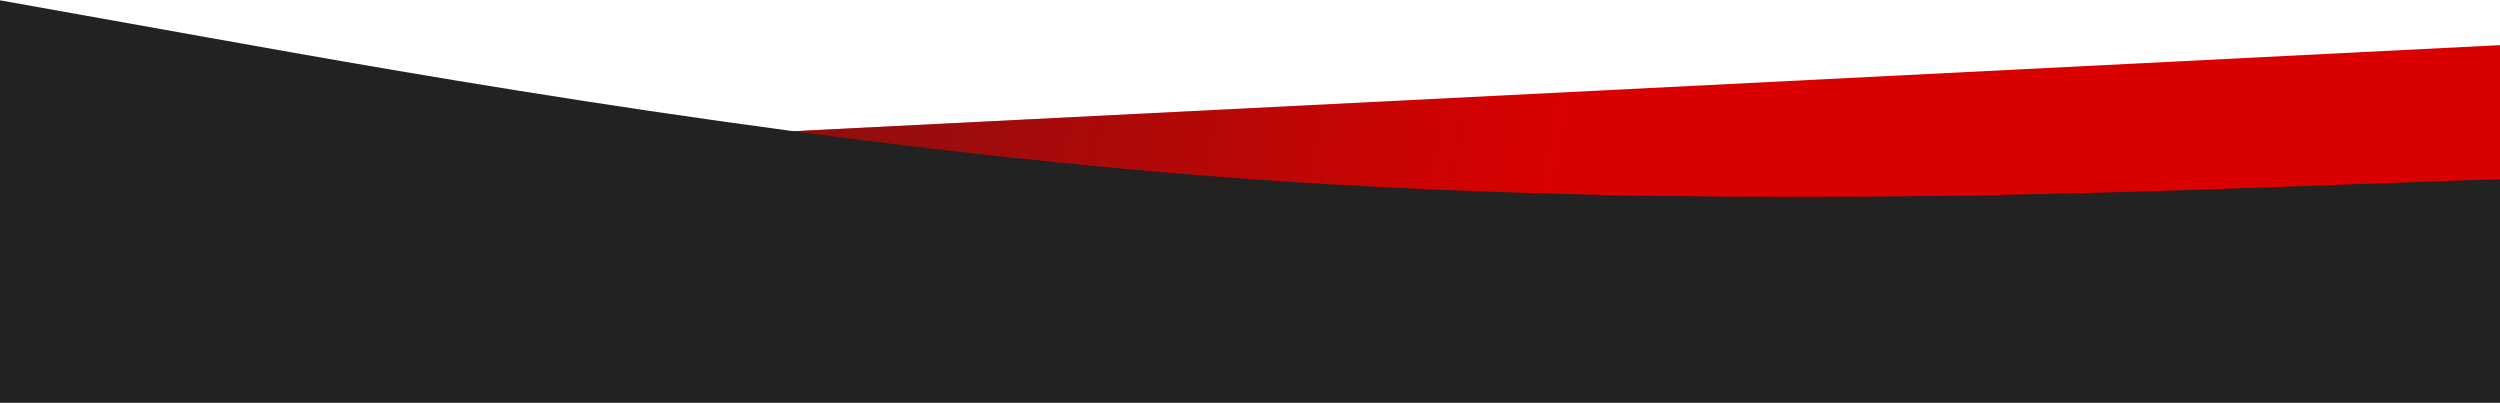 <svg width="1440" height="232" viewBox="0 0 1440 232" fill="none" xmlns="http://www.w3.org/2000/svg">
<path fill-rule="evenodd" clip-rule="evenodd" d="M12 98L1440 26V170H12V98Z" fill="#DB0000"/>
<path fill-rule="evenodd" clip-rule="evenodd" d="M12 98L1440 26V170H12V98Z" fill="url(#paint0_linear)"/>
<path fill-rule="evenodd" clip-rule="evenodd" d="M-1 0L119.083 21.482C239.167 42.963 479.333 85.926 719.5 103.111C959.667 120.296 1199.83 111.704 1319.92 107.407L1440 103.111V232H1319.92C1199.83 232 959.667 232 719.5 232C479.333 232 239.167 232 119.083 232H-1V0Z" fill="#222222"/>
<defs>
<linearGradient id="paint0_linear" x1="99.267" y1="68.821" x2="886.568" y2="217.811" gradientUnits="userSpaceOnUse">
<stop stop-color="#501B1B"/>
<stop offset="1" stop-color="#501B1B" stop-opacity="0"/>
</linearGradient>
</defs>
</svg>
